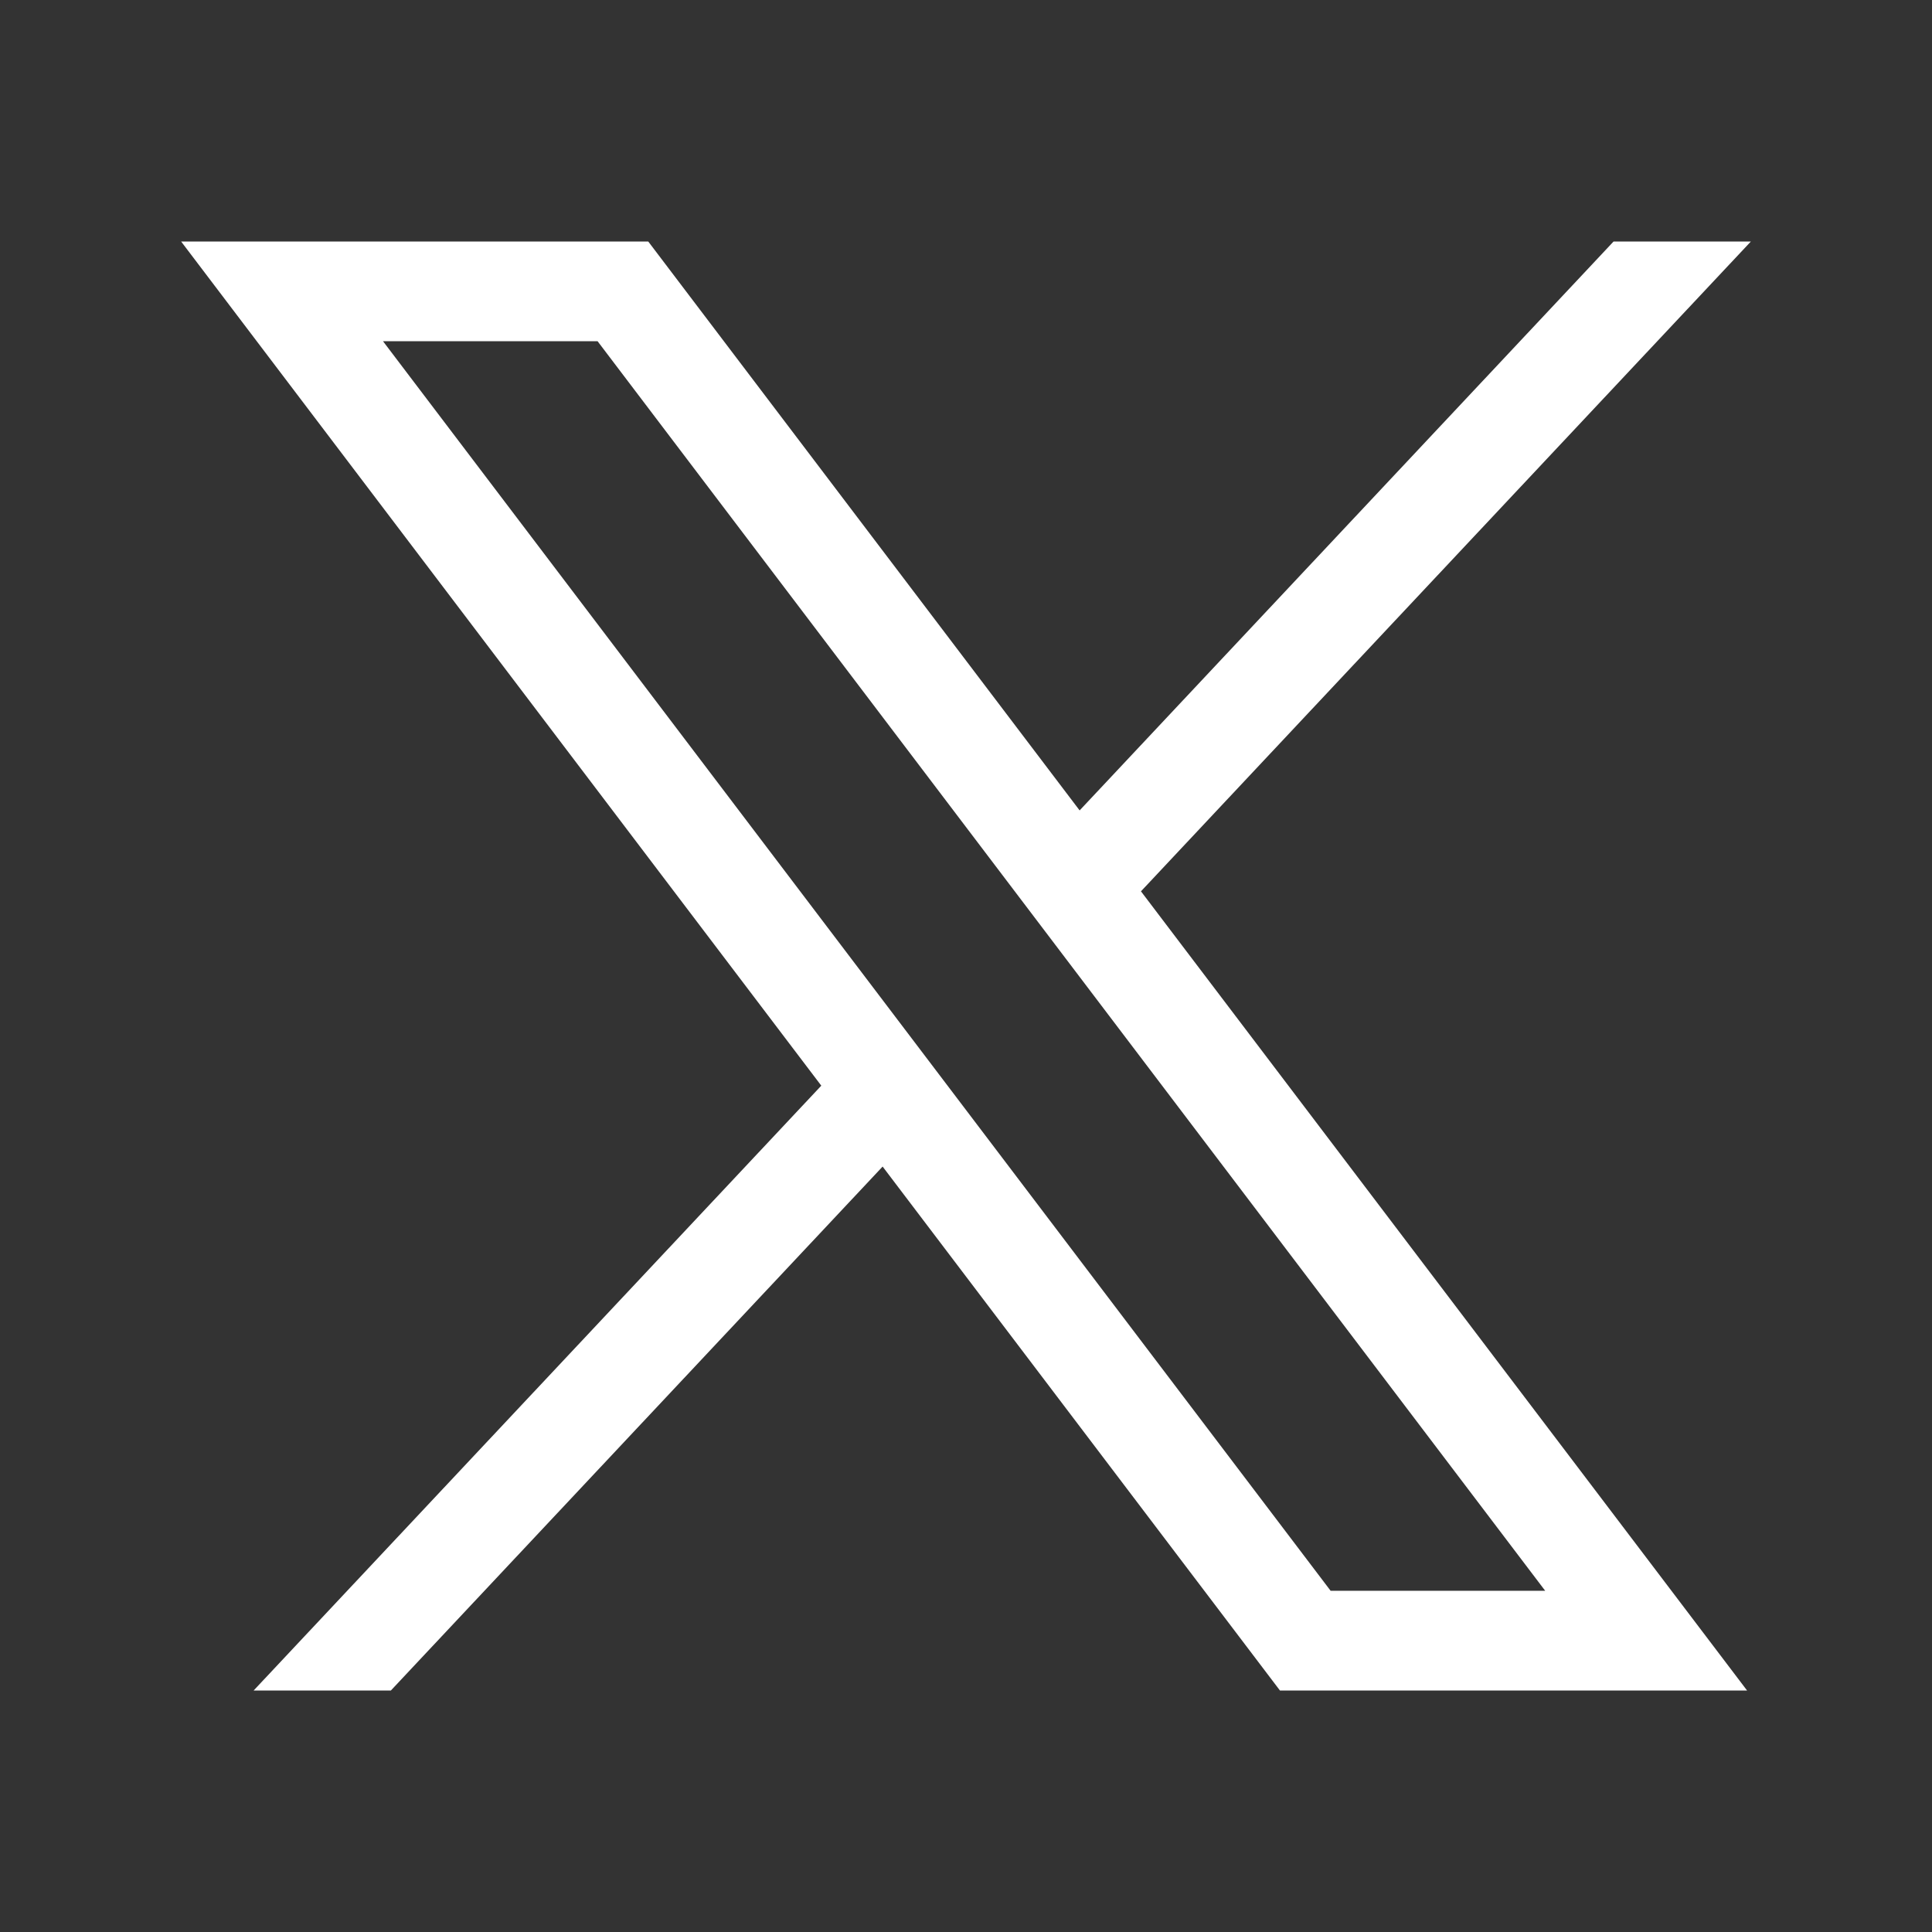<svg width="32" height="32" viewBox="0 0 32 32" fill="none" xmlns="http://www.w3.org/2000/svg">
<rect x="0" y="0" width="32" height="32" fill="#333333" stroke="none"/>
<path d="M28.937 28L18.898 14.763L29 4H26.726L17.882 13.423L10.737 4H3L13.603 17.982L4.201 28H6.474L14.619 19.322L21.2 28H28.937ZM25.593 26.348H22.039L6.344 5.652H9.898L25.593 26.348Z" fill="white"/>
</svg>
